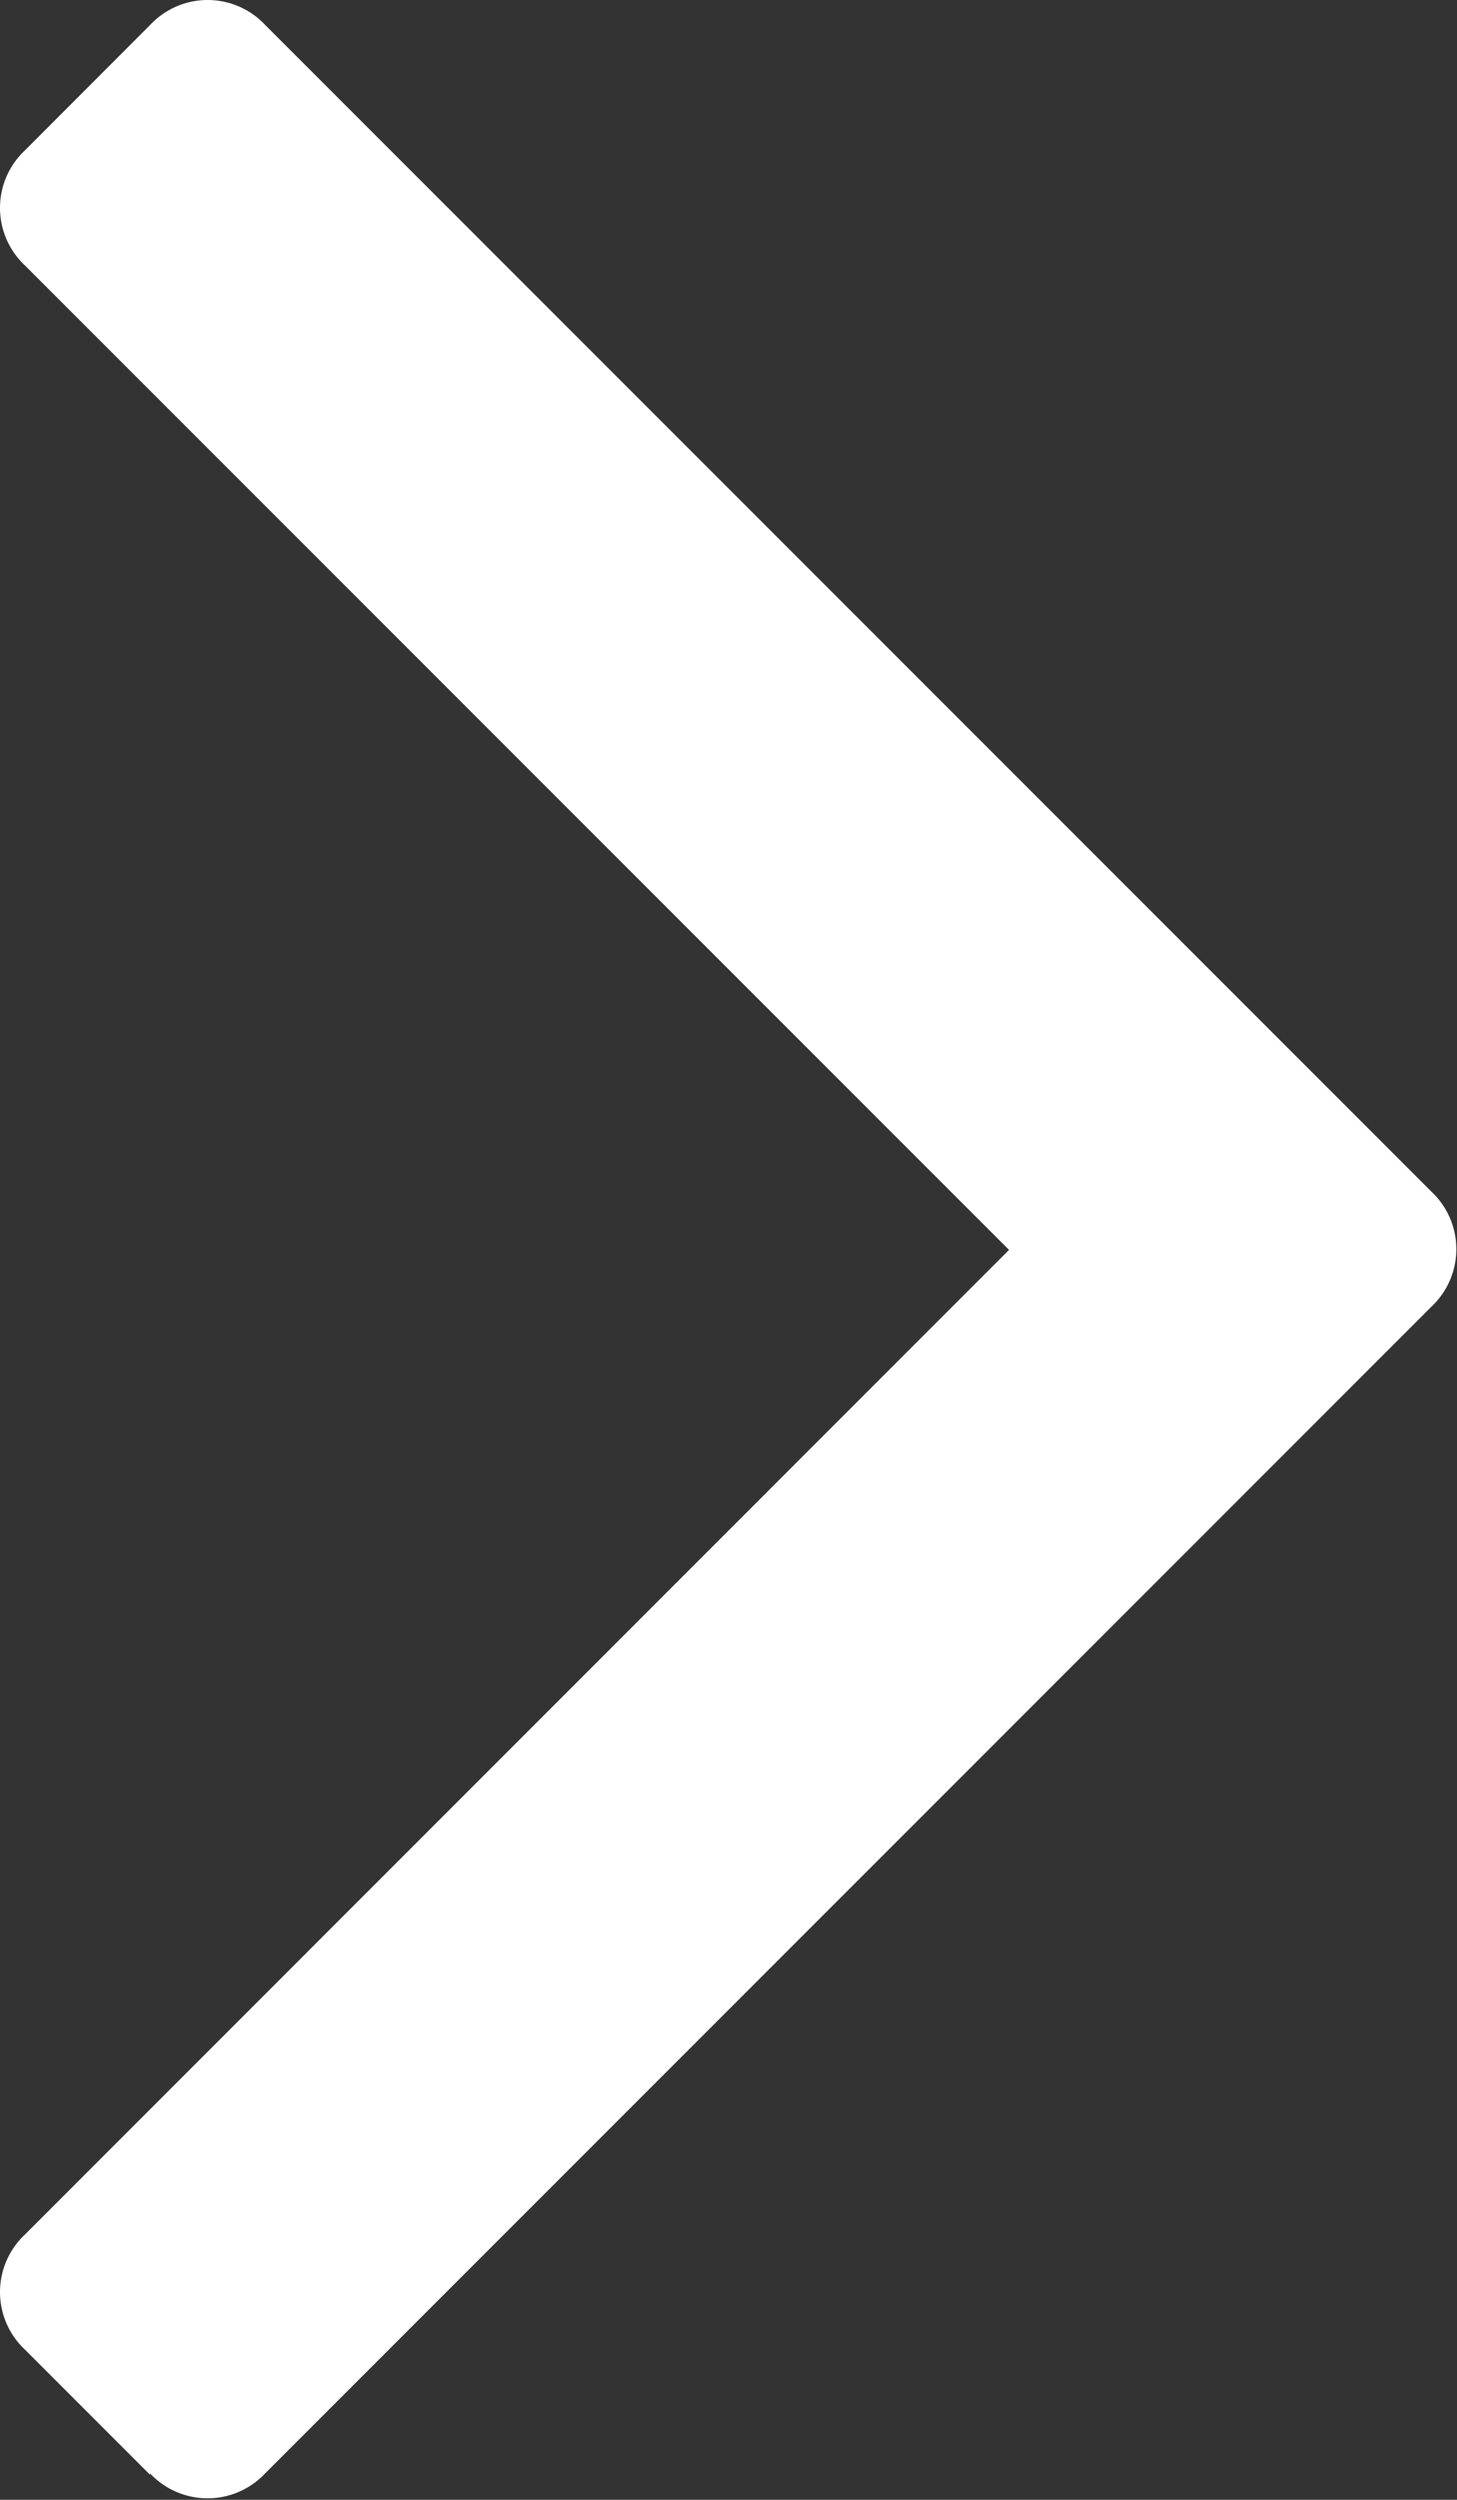 <svg xmlns="http://www.w3.org/2000/svg" width="8.746" height="15" viewBox="0 0 8.746 15"><rect x="0" y="0" width="8.746" height="15" fill="#333333" stroke="none"/><path d="M14.85,67.228l-.751.751a.473.473,0,0,1-.691,0L7.5,62.072,1.593,67.979a.473.473,0,0,1-.691,0L.15,67.228a.473.473,0,0,1,0-.691l7-7a.473.473,0,0,1,.691,0l7,7a.474.474,0,0,1,0,.692Z" transform="translate(68.129) rotate(90)" fill="#fff"/></svg>